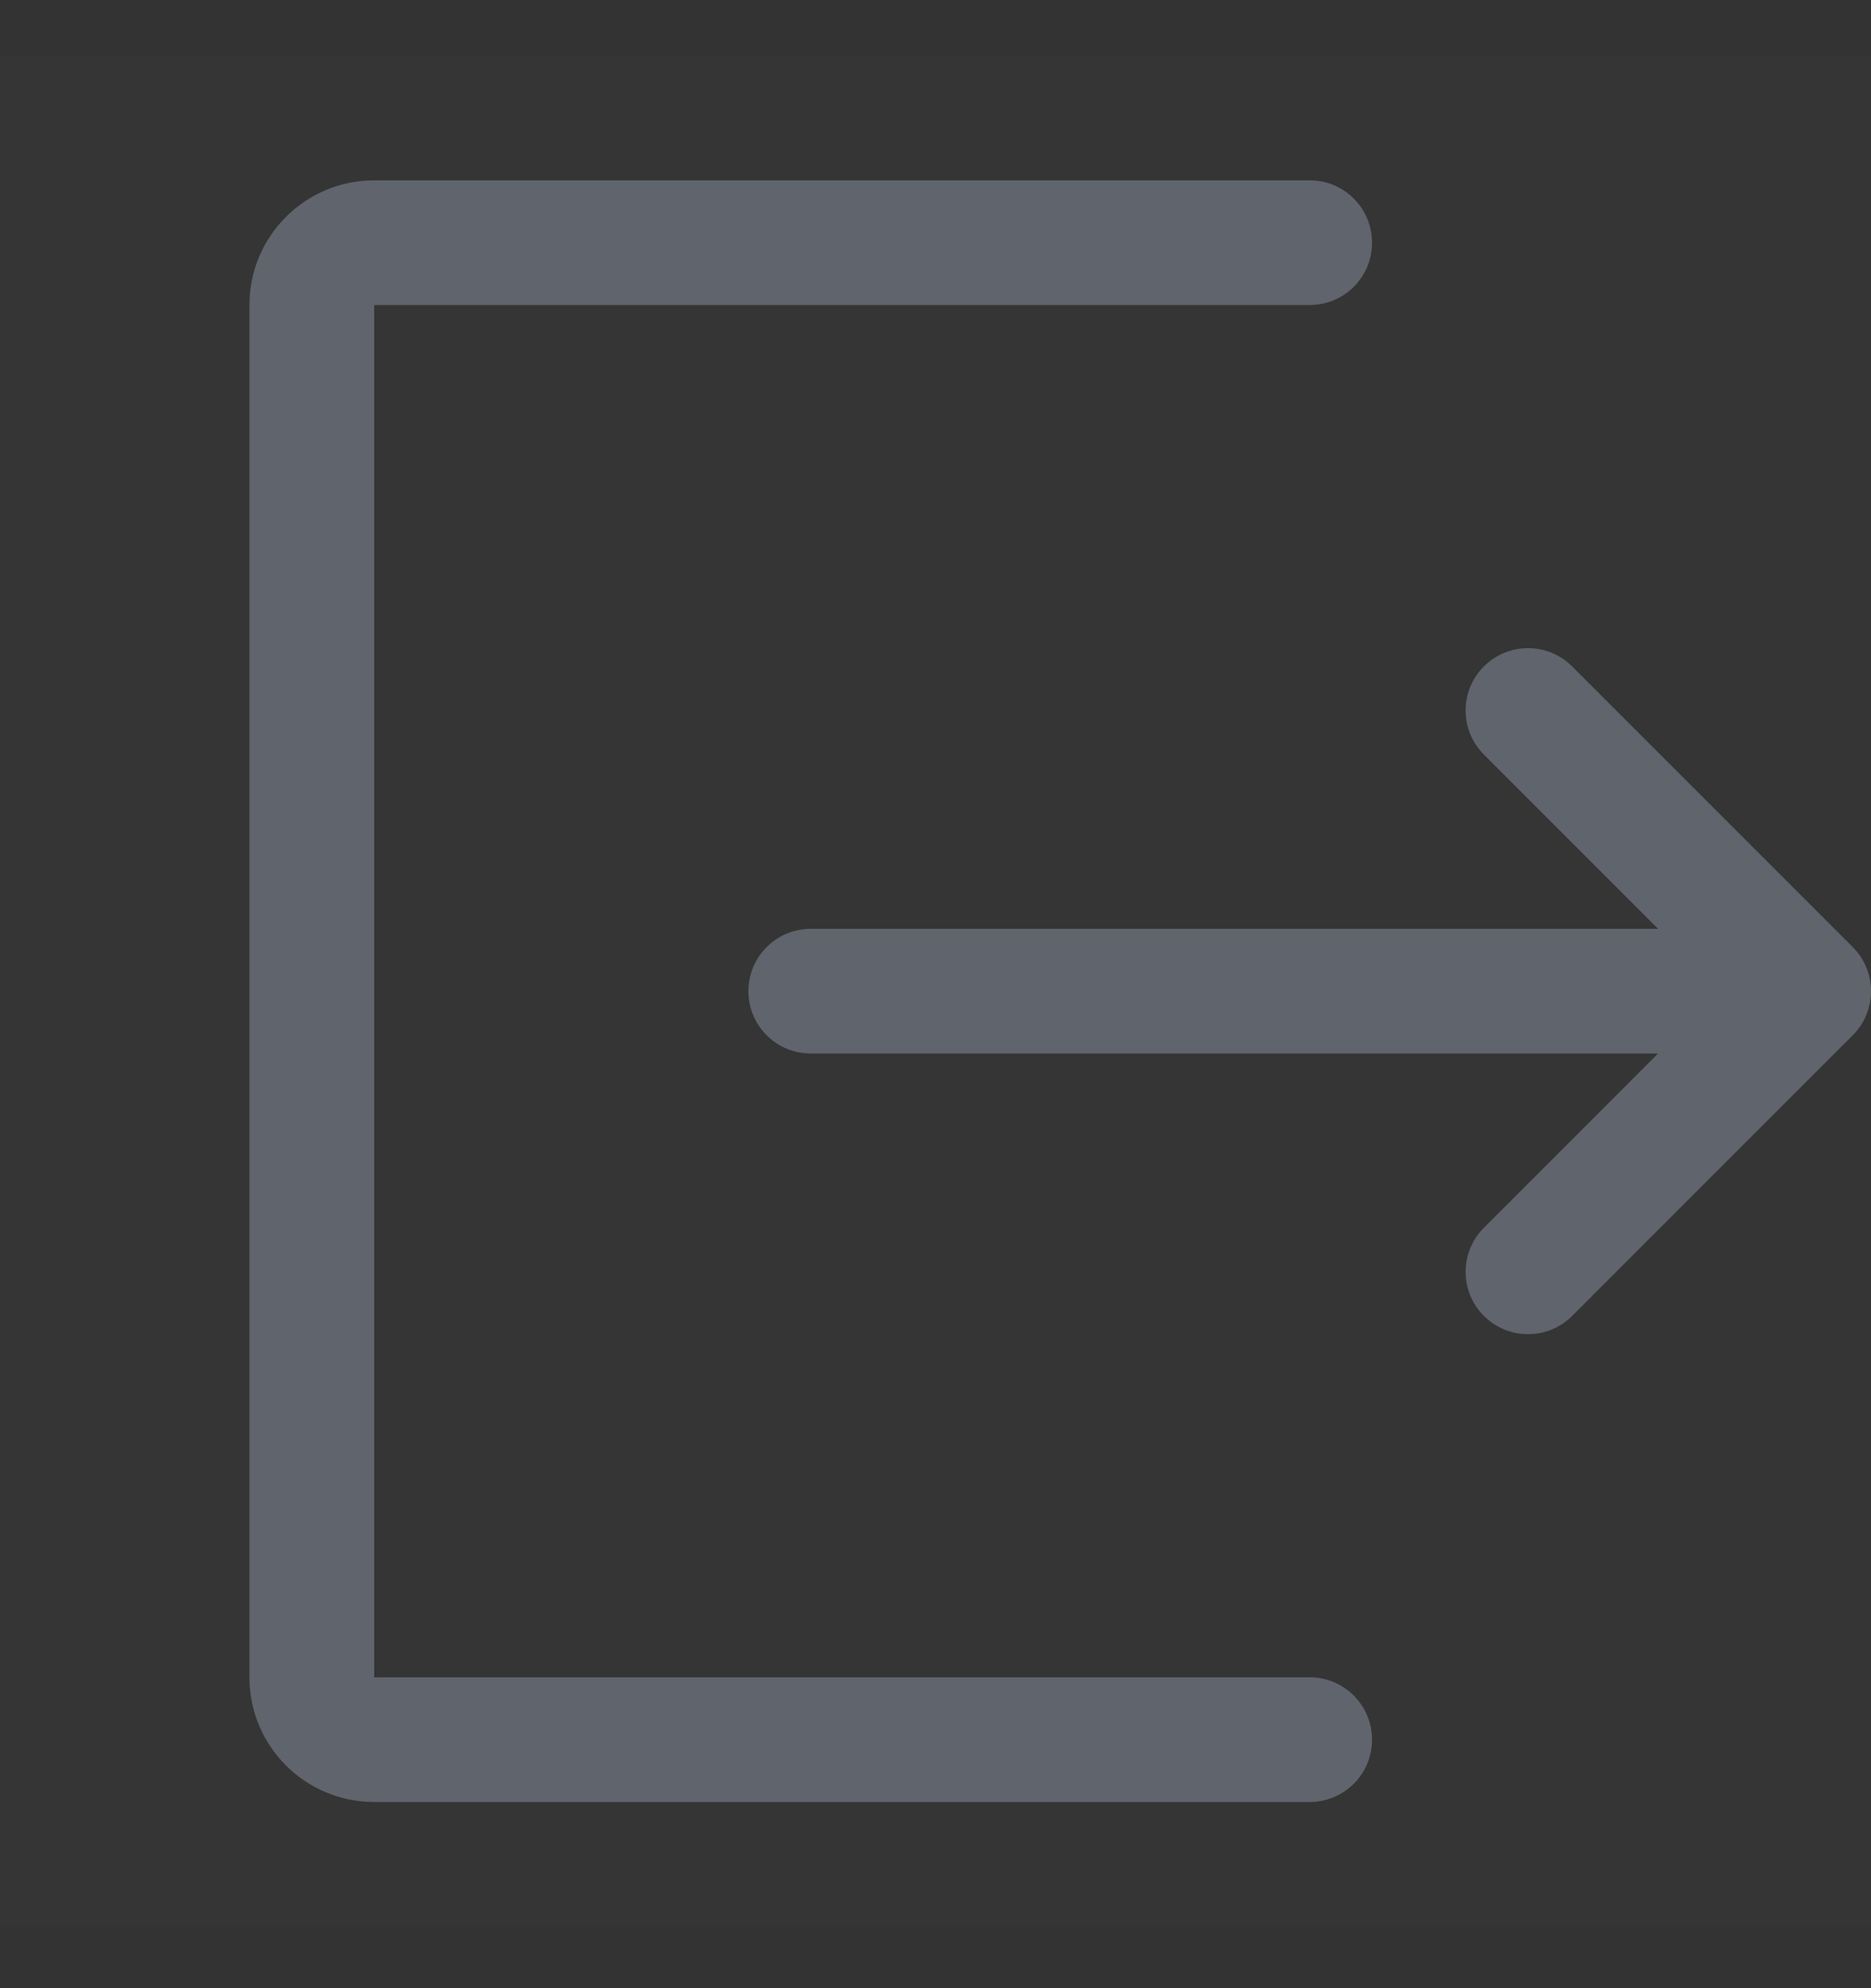 <svg xmlns="http://www.w3.org/2000/svg" width="16" height="17" viewBox="0 0 16 17" fill="none">
  <rect x="0" y="0" width="16" height="17" fill="#333333" stroke="none"/>
  <rect width="16" height="16" transform="translate(0 0.475)" fill="white" fill-opacity="0.01" />
  <path fill-rule="evenodd" clip-rule="evenodd"
    d="M3.2 1.542C2.611 1.542 2.133 2.019 2.133 2.608V14.342C2.133 14.931 2.611 15.408 3.2 15.408H11.2C11.495 15.408 11.733 15.169 11.733 14.875C11.733 14.581 11.495 14.342 11.2 14.342H3.2V2.608H11.2C11.495 2.608 11.733 2.37 11.733 2.075C11.733 1.78 11.495 1.542 11.2 1.542H3.2ZM13.444 5.698C13.236 5.49 12.898 5.49 12.69 5.698C12.481 5.906 12.481 6.244 12.69 6.452L14.179 7.942H6.933C6.639 7.942 6.4 8.18 6.4 8.475C6.4 8.77 6.639 9.008 6.933 9.008H14.179L12.69 10.498C12.481 10.706 12.481 11.044 12.69 11.252C12.898 11.46 13.236 11.46 13.444 11.252L15.844 8.852C16.052 8.644 16.052 8.306 15.844 8.098L13.444 5.698Z"
    fill="#60646C" />
</svg>